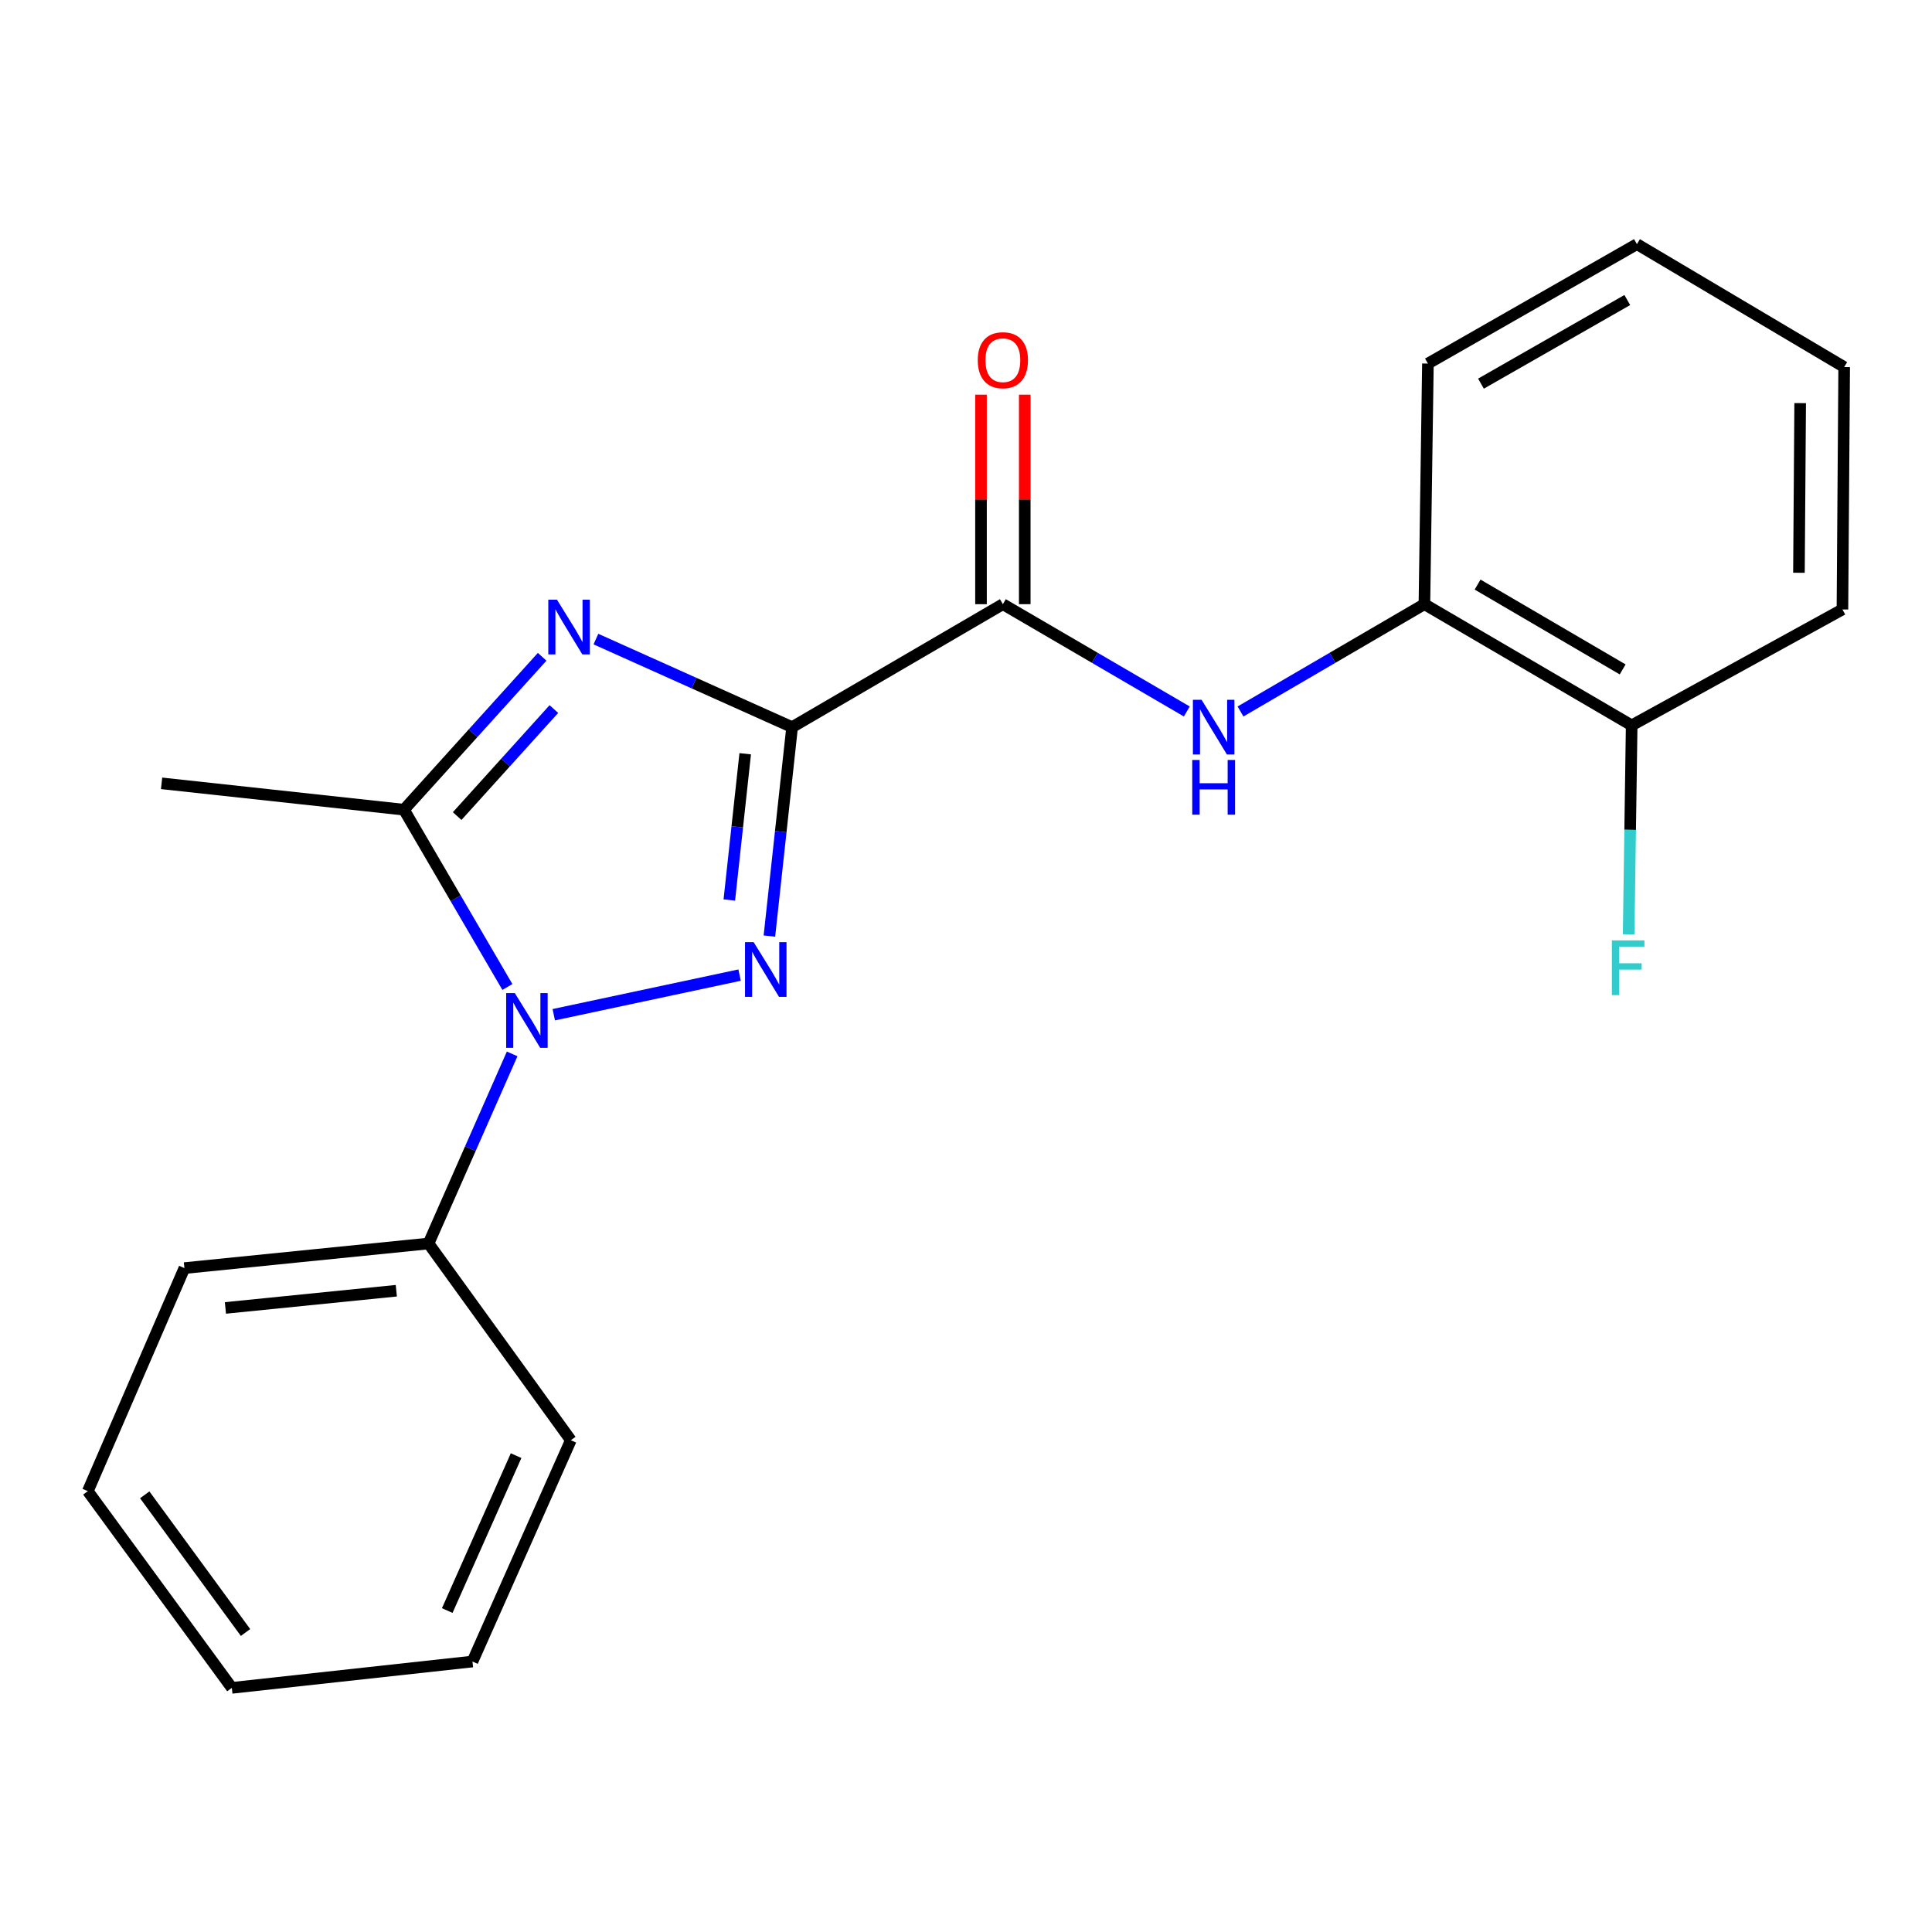 <?xml version='1.0' encoding='iso-8859-1'?>
<svg version='1.1' baseProfile='full'
              xmlns='http://www.w3.org/2000/svg'
                      xmlns:rdkit='http://www.rdkit.org/xml'
                      xmlns:xlink='http://www.w3.org/1999/xlink'
                  xml:space='preserve'
width='1000px' height='1000px' viewBox='0 0 1000 1000'>
<!-- END OF HEADER -->
<rect style='opacity:1.0;fill:#FFFFFF;stroke:none' width='1000' height='1000' x='0' y='0'> </rect>
<path class='bond-0' d='M 737.274,312.722 L 689.679,340.491' style='fill:none;fill-rule:evenodd;stroke:#000000;stroke-width:6px;stroke-linecap:butt;stroke-linejoin:miter;stroke-opacity:1' />
<path class='bond-0' d='M 689.679,340.491 L 642.084,368.26' style='fill:none;fill-rule:evenodd;stroke:#0000FF;stroke-width:6px;stroke-linecap:butt;stroke-linejoin:miter;stroke-opacity:1' />
<path class='bond-1' d='M 737.274,312.722 L 844.551,375.45' style='fill:none;fill-rule:evenodd;stroke:#000000;stroke-width:6px;stroke-linecap:butt;stroke-linejoin:miter;stroke-opacity:1' />
<path class='bond-1' d='M 764.797,302.582 L 839.891,346.492' style='fill:none;fill-rule:evenodd;stroke:#000000;stroke-width:6px;stroke-linecap:butt;stroke-linejoin:miter;stroke-opacity:1' />
<path class='bond-2' d='M 737.274,312.722 L 739.086,188.184' style='fill:none;fill-rule:evenodd;stroke:#000000;stroke-width:6px;stroke-linecap:butt;stroke-linejoin:miter;stroke-opacity:1' />
<path class='bond-3' d='M 519.085,312.722 L 566.687,340.491' style='fill:none;fill-rule:evenodd;stroke:#000000;stroke-width:6px;stroke-linecap:butt;stroke-linejoin:miter;stroke-opacity:1' />
<path class='bond-3' d='M 566.687,340.491 L 614.288,368.261' style='fill:none;fill-rule:evenodd;stroke:#0000FF;stroke-width:6px;stroke-linecap:butt;stroke-linejoin:miter;stroke-opacity:1' />
<path class='bond-4' d='M 530.408,312.722 L 530.408,258.5' style='fill:none;fill-rule:evenodd;stroke:#000000;stroke-width:6px;stroke-linecap:butt;stroke-linejoin:miter;stroke-opacity:1' />
<path class='bond-4' d='M 530.408,258.5 L 530.408,204.279' style='fill:none;fill-rule:evenodd;stroke:#FF0000;stroke-width:6px;stroke-linecap:butt;stroke-linejoin:miter;stroke-opacity:1' />
<path class='bond-4' d='M 507.762,312.722 L 507.762,258.5' style='fill:none;fill-rule:evenodd;stroke:#000000;stroke-width:6px;stroke-linecap:butt;stroke-linejoin:miter;stroke-opacity:1' />
<path class='bond-4' d='M 507.762,258.5 L 507.762,204.279' style='fill:none;fill-rule:evenodd;stroke:#FF0000;stroke-width:6px;stroke-linecap:butt;stroke-linejoin:miter;stroke-opacity:1' />
<path class='bond-5' d='M 519.085,312.722 L 409.997,376.368' style='fill:none;fill-rule:evenodd;stroke:#000000;stroke-width:6px;stroke-linecap:butt;stroke-linejoin:miter;stroke-opacity:1' />
<path class='bond-6' d='M 844.551,375.45 L 843.765,429.529' style='fill:none;fill-rule:evenodd;stroke:#000000;stroke-width:6px;stroke-linecap:butt;stroke-linejoin:miter;stroke-opacity:1' />
<path class='bond-6' d='M 843.765,429.529 L 842.979,483.609' style='fill:none;fill-rule:evenodd;stroke:#33CCCC;stroke-width:6px;stroke-linecap:butt;stroke-linejoin:miter;stroke-opacity:1' />
<path class='bond-7' d='M 844.551,375.45 L 953.64,315.452' style='fill:none;fill-rule:evenodd;stroke:#000000;stroke-width:6px;stroke-linecap:butt;stroke-linejoin:miter;stroke-opacity:1' />
<path class='bond-8' d='M 286.628,525.218 L 382.814,504.712' style='fill:none;fill-rule:evenodd;stroke:#0000FF;stroke-width:6px;stroke-linecap:butt;stroke-linejoin:miter;stroke-opacity:1' />
<path class='bond-9' d='M 262.626,510.864 L 235.86,464.978' style='fill:none;fill-rule:evenodd;stroke:#0000FF;stroke-width:6px;stroke-linecap:butt;stroke-linejoin:miter;stroke-opacity:1' />
<path class='bond-9' d='M 235.86,464.978 L 209.093,419.093' style='fill:none;fill-rule:evenodd;stroke:#000000;stroke-width:6px;stroke-linecap:butt;stroke-linejoin:miter;stroke-opacity:1' />
<path class='bond-10' d='M 265.092,545.496 L 243.452,594.565' style='fill:none;fill-rule:evenodd;stroke:#0000FF;stroke-width:6px;stroke-linecap:butt;stroke-linejoin:miter;stroke-opacity:1' />
<path class='bond-10' d='M 243.452,594.565 L 221.813,643.635' style='fill:none;fill-rule:evenodd;stroke:#000000;stroke-width:6px;stroke-linecap:butt;stroke-linejoin:miter;stroke-opacity:1' />
<path class='bond-11' d='M 398.241,484.509 L 404.119,430.439' style='fill:none;fill-rule:evenodd;stroke:#0000FF;stroke-width:6px;stroke-linecap:butt;stroke-linejoin:miter;stroke-opacity:1' />
<path class='bond-11' d='M 404.119,430.439 L 409.997,376.368' style='fill:none;fill-rule:evenodd;stroke:#000000;stroke-width:6px;stroke-linecap:butt;stroke-linejoin:miter;stroke-opacity:1' />
<path class='bond-11' d='M 377.492,465.841 L 381.606,427.992' style='fill:none;fill-rule:evenodd;stroke:#0000FF;stroke-width:6px;stroke-linecap:butt;stroke-linejoin:miter;stroke-opacity:1' />
<path class='bond-11' d='M 381.606,427.992 L 385.721,390.142' style='fill:none;fill-rule:evenodd;stroke:#000000;stroke-width:6px;stroke-linecap:butt;stroke-linejoin:miter;stroke-opacity:1' />
<path class='bond-12' d='M 409.997,376.368 L 359.221,353.578' style='fill:none;fill-rule:evenodd;stroke:#000000;stroke-width:6px;stroke-linecap:butt;stroke-linejoin:miter;stroke-opacity:1' />
<path class='bond-12' d='M 359.221,353.578 L 308.446,330.788' style='fill:none;fill-rule:evenodd;stroke:#0000FF;stroke-width:6px;stroke-linecap:butt;stroke-linejoin:miter;stroke-opacity:1' />
<path class='bond-13' d='M 280.617,339.956 L 244.855,379.524' style='fill:none;fill-rule:evenodd;stroke:#0000FF;stroke-width:6px;stroke-linecap:butt;stroke-linejoin:miter;stroke-opacity:1' />
<path class='bond-13' d='M 244.855,379.524 L 209.093,419.093' style='fill:none;fill-rule:evenodd;stroke:#000000;stroke-width:6px;stroke-linecap:butt;stroke-linejoin:miter;stroke-opacity:1' />
<path class='bond-13' d='M 286.689,367.011 L 261.656,394.709' style='fill:none;fill-rule:evenodd;stroke:#0000FF;stroke-width:6px;stroke-linecap:butt;stroke-linejoin:miter;stroke-opacity:1' />
<path class='bond-13' d='M 261.656,394.709 L 236.622,422.406' style='fill:none;fill-rule:evenodd;stroke:#000000;stroke-width:6px;stroke-linecap:butt;stroke-linejoin:miter;stroke-opacity:1' />
<path class='bond-14' d='M 209.093,419.093 L 83.637,405.455' style='fill:none;fill-rule:evenodd;stroke:#000000;stroke-width:6px;stroke-linecap:butt;stroke-linejoin:miter;stroke-opacity:1' />
<path class='bond-15' d='M 45.455,771.821 L 119.996,873.638' style='fill:none;fill-rule:evenodd;stroke:#000000;stroke-width:6px;stroke-linecap:butt;stroke-linejoin:miter;stroke-opacity:1' />
<path class='bond-15' d='M 74.908,773.717 L 127.087,844.988' style='fill:none;fill-rule:evenodd;stroke:#000000;stroke-width:6px;stroke-linecap:butt;stroke-linejoin:miter;stroke-opacity:1' />
<path class='bond-16' d='M 45.455,771.821 L 95.451,656.367' style='fill:none;fill-rule:evenodd;stroke:#000000;stroke-width:6px;stroke-linecap:butt;stroke-linejoin:miter;stroke-opacity:1' />
<path class='bond-17' d='M 119.996,873.638 L 244.546,860.001' style='fill:none;fill-rule:evenodd;stroke:#000000;stroke-width:6px;stroke-linecap:butt;stroke-linejoin:miter;stroke-opacity:1' />
<path class='bond-18' d='M 244.546,860.001 L 295.461,745.452' style='fill:none;fill-rule:evenodd;stroke:#000000;stroke-width:6px;stroke-linecap:butt;stroke-linejoin:miter;stroke-opacity:1' />
<path class='bond-18' d='M 231.49,833.62 L 267.13,753.436' style='fill:none;fill-rule:evenodd;stroke:#000000;stroke-width:6px;stroke-linecap:butt;stroke-linejoin:miter;stroke-opacity:1' />
<path class='bond-19' d='M 295.461,745.452 L 221.813,643.635' style='fill:none;fill-rule:evenodd;stroke:#000000;stroke-width:6px;stroke-linecap:butt;stroke-linejoin:miter;stroke-opacity:1' />
<path class='bond-20' d='M 221.813,643.635 L 95.451,656.367' style='fill:none;fill-rule:evenodd;stroke:#000000;stroke-width:6px;stroke-linecap:butt;stroke-linejoin:miter;stroke-opacity:1' />
<path class='bond-20' d='M 205.129,668.077 L 116.675,676.989' style='fill:none;fill-rule:evenodd;stroke:#000000;stroke-width:6px;stroke-linecap:butt;stroke-linejoin:miter;stroke-opacity:1' />
<path class='bond-21' d='M 739.086,188.184 L 847.269,126.362' style='fill:none;fill-rule:evenodd;stroke:#000000;stroke-width:6px;stroke-linecap:butt;stroke-linejoin:miter;stroke-opacity:1' />
<path class='bond-21' d='M 766.549,198.572 L 842.277,155.297' style='fill:none;fill-rule:evenodd;stroke:#000000;stroke-width:6px;stroke-linecap:butt;stroke-linejoin:miter;stroke-opacity:1' />
<path class='bond-22' d='M 953.64,315.452 L 954.545,189.996' style='fill:none;fill-rule:evenodd;stroke:#000000;stroke-width:6px;stroke-linecap:butt;stroke-linejoin:miter;stroke-opacity:1' />
<path class='bond-22' d='M 931.131,296.47 L 931.765,208.651' style='fill:none;fill-rule:evenodd;stroke:#000000;stroke-width:6px;stroke-linecap:butt;stroke-linejoin:miter;stroke-opacity:1' />
<path class='bond-23' d='M 954.545,189.996 L 847.269,126.362' style='fill:none;fill-rule:evenodd;stroke:#000000;stroke-width:6px;stroke-linecap:butt;stroke-linejoin:miter;stroke-opacity:1' />
<path  class='atom-2' d='M 621.926 362.208
L 631.206 377.208
Q 632.126 378.688, 633.606 381.368
Q 635.086 384.048, 635.166 384.208
L 635.166 362.208
L 638.926 362.208
L 638.926 390.528
L 635.046 390.528
L 625.086 374.128
Q 623.926 372.208, 622.686 370.008
Q 621.486 367.808, 621.126 367.128
L 621.126 390.528
L 617.446 390.528
L 617.446 362.208
L 621.926 362.208
' fill='#0000FF'/>
<path  class='atom-2' d='M 617.106 393.36
L 620.946 393.36
L 620.946 405.4
L 635.426 405.4
L 635.426 393.36
L 639.266 393.36
L 639.266 421.68
L 635.426 421.68
L 635.426 408.6
L 620.946 408.6
L 620.946 421.68
L 617.106 421.68
L 617.106 393.36
' fill='#0000FF'/>
<path  class='atom-3' d='M 506.085 186.44
Q 506.085 179.64, 509.445 175.84
Q 512.805 172.04, 519.085 172.04
Q 525.365 172.04, 528.725 175.84
Q 532.085 179.64, 532.085 186.44
Q 532.085 193.32, 528.685 197.24
Q 525.285 201.12, 519.085 201.12
Q 512.845 201.12, 509.445 197.24
Q 506.085 193.36, 506.085 186.44
M 519.085 197.92
Q 523.405 197.92, 525.725 195.04
Q 528.085 192.12, 528.085 186.44
Q 528.085 180.88, 525.725 178.08
Q 523.405 175.24, 519.085 175.24
Q 514.765 175.24, 512.405 178.04
Q 510.085 180.84, 510.085 186.44
Q 510.085 192.16, 512.405 195.04
Q 514.765 197.92, 519.085 197.92
' fill='#FF0000'/>
<path  class='atom-5' d='M 266.467 514.021
L 275.747 529.021
Q 276.667 530.501, 278.147 533.181
Q 279.627 535.861, 279.707 536.021
L 279.707 514.021
L 283.467 514.021
L 283.467 542.341
L 279.587 542.341
L 269.627 525.941
Q 268.467 524.021, 267.227 521.821
Q 266.027 519.621, 265.667 518.941
L 265.667 542.341
L 261.987 542.341
L 261.987 514.021
L 266.467 514.021
' fill='#0000FF'/>
<path  class='atom-6' d='M 390.099 487.664
L 399.379 502.664
Q 400.299 504.144, 401.779 506.824
Q 403.259 509.504, 403.339 509.664
L 403.339 487.664
L 407.099 487.664
L 407.099 515.984
L 403.219 515.984
L 393.259 499.584
Q 392.099 497.664, 390.859 495.464
Q 389.659 493.264, 389.299 492.584
L 389.299 515.984
L 385.619 515.984
L 385.619 487.664
L 390.099 487.664
' fill='#0000FF'/>
<path  class='atom-8' d='M 288.282 310.388
L 297.562 325.388
Q 298.482 326.868, 299.962 329.548
Q 301.442 332.228, 301.522 332.388
L 301.522 310.388
L 305.282 310.388
L 305.282 338.708
L 301.402 338.708
L 291.442 322.308
Q 290.282 320.388, 289.042 318.188
Q 287.842 315.988, 287.482 315.308
L 287.482 338.708
L 283.802 338.708
L 283.802 310.388
L 288.282 310.388
' fill='#0000FF'/>
<path  class='atom-17' d='M 834.307 486.746
L 851.147 486.746
L 851.147 489.986
L 838.107 489.986
L 838.107 498.586
L 849.707 498.586
L 849.707 501.866
L 838.107 501.866
L 838.107 515.066
L 834.307 515.066
L 834.307 486.746
' fill='#33CCCC'/>
</svg>
